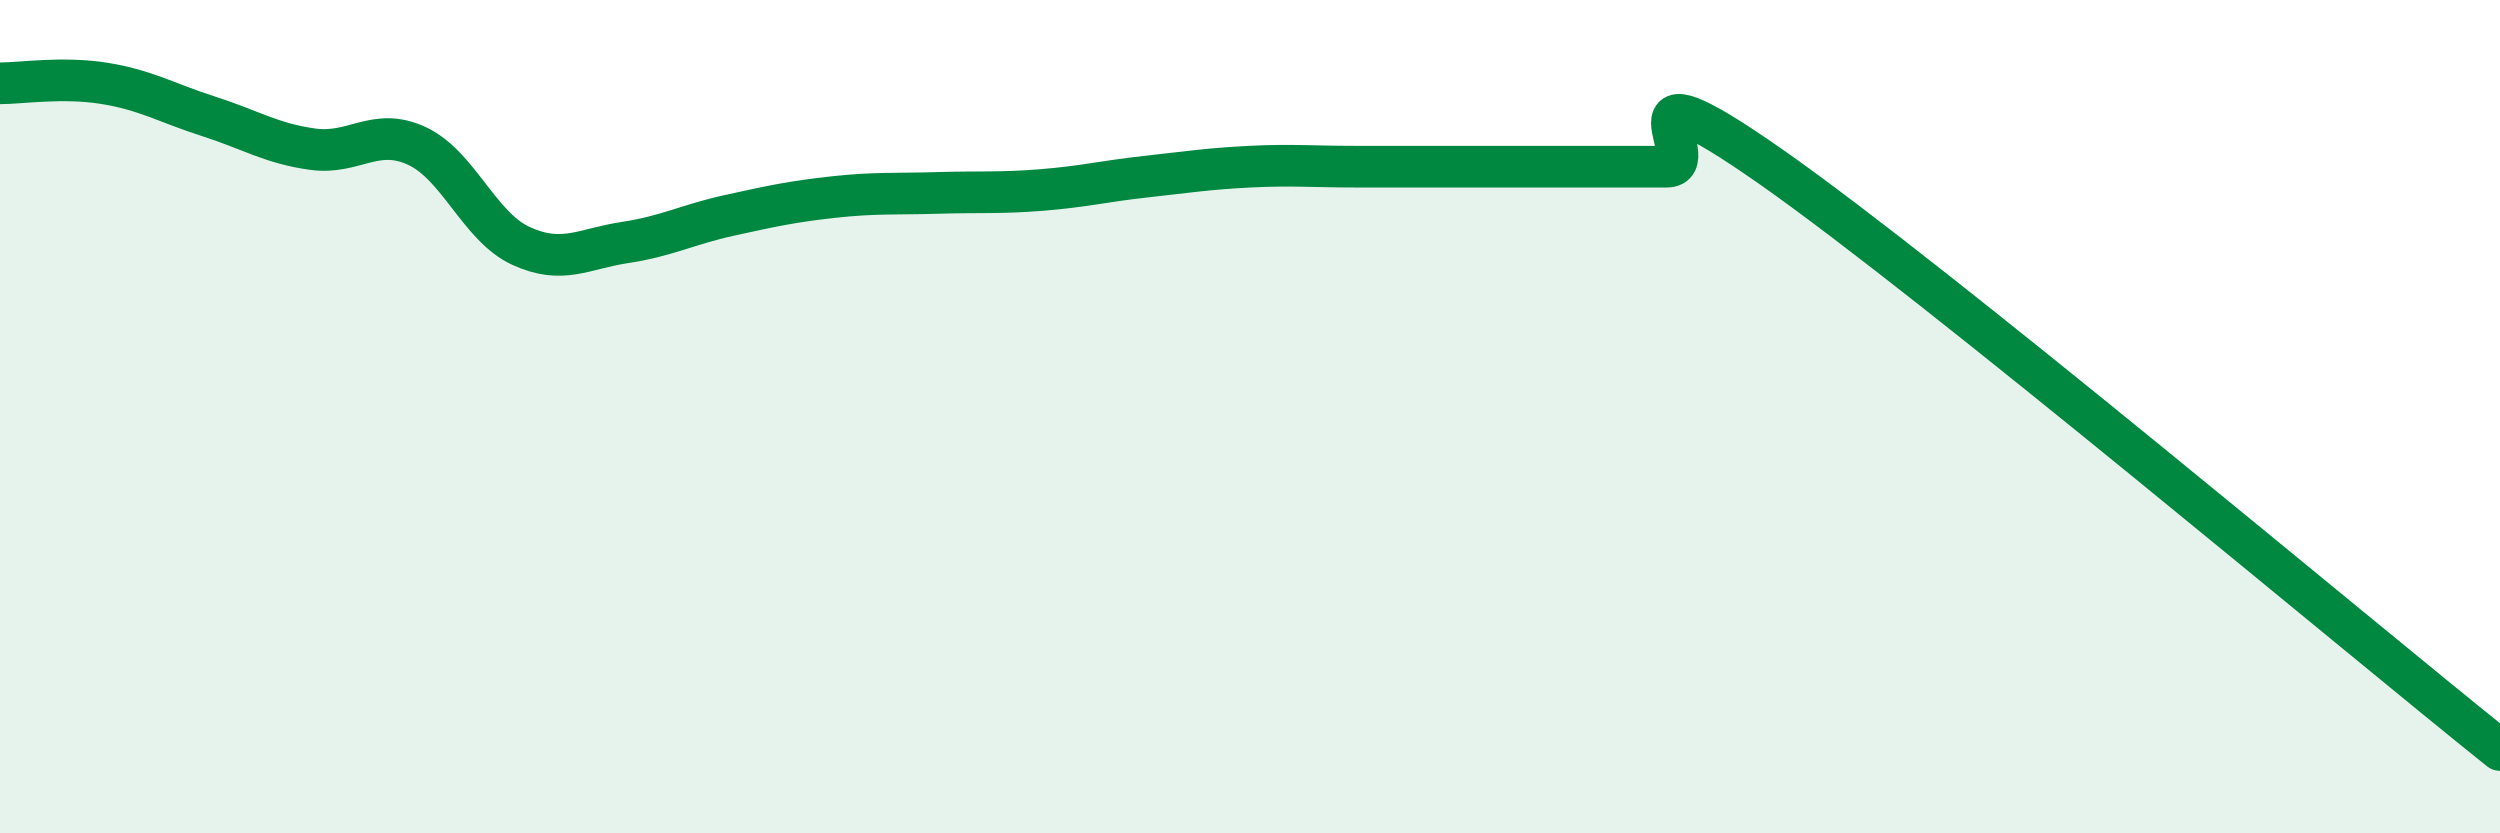 
    <svg width="60" height="20" viewBox="0 0 60 20" xmlns="http://www.w3.org/2000/svg">
      <path
        d="M 0,2 C 0.5,2 1.5,1.84 2.5,2 C 3.5,2.16 4,2.47 5,2.79 C 6,3.11 6.5,3.44 7.5,3.58 C 8.5,3.72 9,3.04 10,3.5 C 11,3.96 11.5,5.44 12.5,5.9 C 13.5,6.36 14,5.97 15,5.82 C 16,5.67 16.5,5.39 17.5,5.17 C 18.5,4.95 19,4.84 20,4.73 C 21,4.62 21.5,4.66 22.5,4.63 C 23.5,4.6 24,4.64 25,4.56 C 26,4.48 26.5,4.35 27.5,4.24 C 28.5,4.13 29,4.05 30,4 C 31,3.95 31.5,4 32.5,4 C 33.5,4 34,4 35,4 C 36,4 36.5,4 37.5,4 C 38.5,4 39,4 40,4 C 41,4 38.5,1.2 42.5,4 C 46.5,6.8 56.5,15.2 60,18L60 20L0 20Z"
        fill="#008740"
        opacity="0.1"
        stroke-linecap="round"
        stroke-linejoin="round"
      />
      <path
        d="M 0,2 C 0.5,2 1.5,1.84 2.5,2 C 3.5,2.16 4,2.47 5,2.79 C 6,3.11 6.5,3.44 7.5,3.58 C 8.5,3.72 9,3.04 10,3.5 C 11,3.96 11.5,5.44 12.5,5.9 C 13.5,6.36 14,5.97 15,5.82 C 16,5.67 16.5,5.39 17.5,5.17 C 18.5,4.95 19,4.84 20,4.73 C 21,4.62 21.5,4.66 22.5,4.63 C 23.5,4.6 24,4.64 25,4.56 C 26,4.48 26.5,4.35 27.5,4.24 C 28.5,4.13 29,4.05 30,4 C 31,3.95 31.5,4 32.5,4 C 33.5,4 34,4 35,4 C 36,4 36.5,4 37.5,4 C 38.5,4 39,4 40,4 C 41,4 38.5,1.2 42.5,4 C 46.5,6.8 56.5,15.2 60,18"
        stroke="#008740"
        stroke-width="1"
        fill="none"
        stroke-linecap="round"
        stroke-linejoin="round"
      />
    </svg>
  